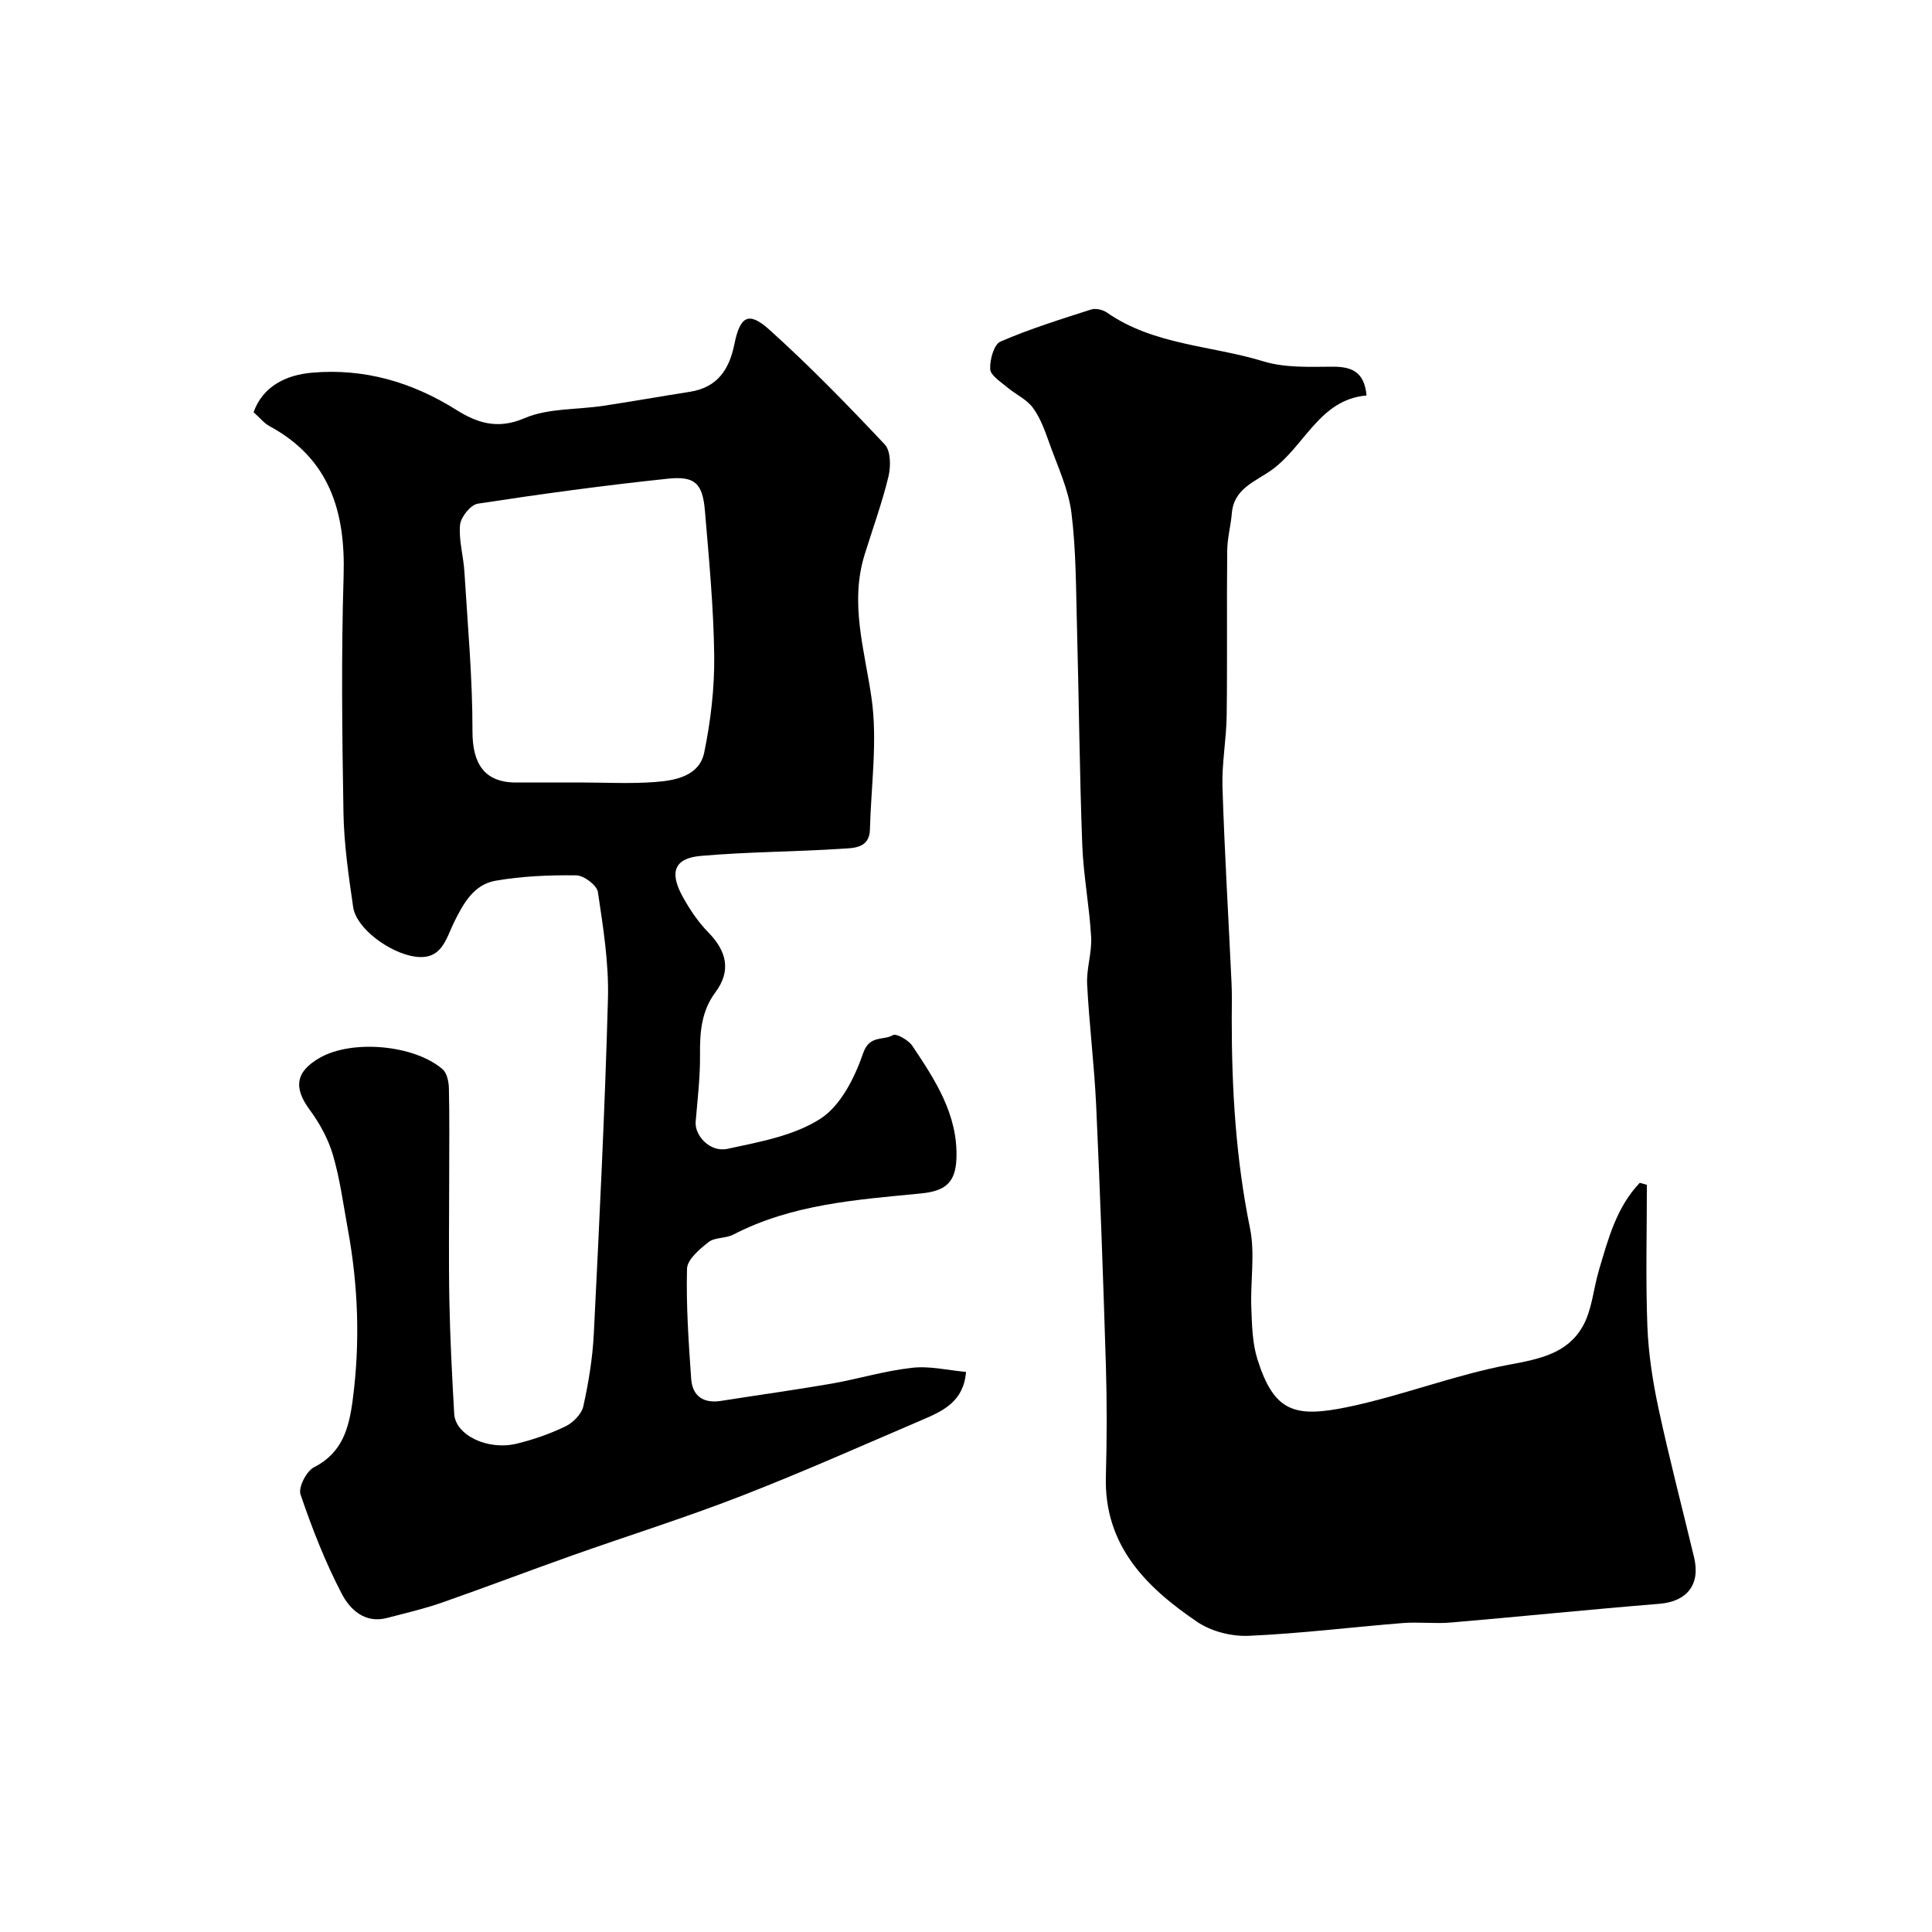 <svg enable-background="new 0 0 400 400" viewBox="0 0 400 400" xmlns="http://www.w3.org/2000/svg"><path d="m200 284.04c-.47 6.1-4.72 8.06-8.95 9.88-12.52 5.36-24.98 10.91-37.67 15.84-11.48 4.46-23.26 8.15-34.88 12.27-9.06 3.21-18.04 6.64-27.11 9.81-3.67 1.28-7.48 2.14-11.25 3.14-4.62 1.22-7.71-1.8-9.37-4.98-3.43-6.57-6.16-13.56-8.55-20.59-.5-1.46 1.22-4.83 2.78-5.62 5.9-3.01 7.25-8.11 8.02-13.93 1.57-11.87 1.15-23.65-1.01-35.4-.94-5.12-1.61-10.33-3.07-15.3-.97-3.32-2.74-6.57-4.8-9.36-3.42-4.62-2.97-7.95 2.15-10.84 6.66-3.76 19.46-2.66 25.34 2.41.91.79 1.28 2.6 1.31 3.96.14 6 .06 12 .06 18 0 8.7-.13 17.4.04 26.1.15 7.77.56 15.54 1 23.3.25 4.38 6.9 7.64 12.96 6.16 3.46-.84 6.9-2.04 10.1-3.59 1.57-.76 3.31-2.54 3.67-4.14 1.09-4.92 1.92-9.97 2.17-15 1.15-23.13 2.3-46.26 2.93-69.41.2-7.34-.99-14.76-2.08-22.06-.21-1.41-2.9-3.44-4.47-3.46-5.59-.07-11.26.16-16.75 1.12-4.5.79-6.68 4.76-8.6 8.68-1.67 3.4-2.51 7.82-8.06 7.03-5.21-.75-12.15-5.82-12.79-10.24-.94-6.49-1.9-13.03-2.01-19.56-.28-16.33-.47-32.67.03-48.99.41-13.34-2.89-24.3-15.35-31.05-1.12-.6-1.97-1.7-3.29-2.88 1.95-5.42 6.78-7.72 12.11-8.18 10.73-.94 20.65 1.92 29.83 7.68 4.25 2.67 8.51 4.17 14.13 1.75 4.93-2.12 10.91-1.74 16.41-2.58 5.96-.9 11.89-1.96 17.84-2.89 5.69-.89 8.16-4.58 9.23-9.88 1.18-5.83 2.97-6.83 7.26-2.96 8.33 7.5 16.18 15.57 23.87 23.74 1.25 1.33 1.27 4.55.77 6.63-1.32 5.46-3.26 10.77-4.93 16.15-3.15 10.13.01 19.81 1.43 29.78 1.26 8.87-.11 18.11-.34 27.18-.1 3.86-3.35 3.81-5.71 3.96-9.77.64-19.59.63-29.34 1.49-5.41.48-6.5 3.32-3.79 8.3 1.47 2.7 3.25 5.36 5.4 7.55 3.8 3.88 4.74 7.95 1.47 12.35-2.98 4-3.25 8.37-3.21 13.07.04 4.58-.52 9.18-.9 13.76-.24 2.87 2.98 6.39 6.56 5.62 6.63-1.43 13.79-2.7 19.3-6.26 4.19-2.71 7.09-8.53 8.82-13.56 1.32-3.84 4.2-2.54 6.17-3.73.68-.41 3.21 1.03 4.01 2.22 4.73 7.08 9.45 14.23 9.13 23.31-.18 5-2.29 6.76-7.34 7.25-13.29 1.3-26.68 2.2-38.9 8.54-1.55.8-3.79.52-5.08 1.53-1.86 1.46-4.41 3.61-4.46 5.52-.2 7.58.33 15.2.86 22.78.25 3.56 2.51 5.16 6.17 4.58 7.58-1.2 15.19-2.24 22.76-3.55 5.6-.97 11.1-2.67 16.72-3.29 3.61-.45 7.4.49 11.25.84zm-80.21-122.04c5.32 0 10.67.31 15.96-.1 4.19-.32 9.05-1.28 10.05-6.09 1.35-6.54 2.14-13.33 2.07-20-.12-10.02-1.08-20.03-1.92-30.03-.48-5.67-2.03-7.27-7.69-6.67-13.15 1.38-26.27 3.17-39.34 5.17-1.48.23-3.51 2.76-3.67 4.38-.3 3.18.7 6.45.9 9.7.67 11.01 1.69 22.03 1.67 33.05-.01 6.71 2.48 10.6 9.01 10.6 4.31-.01 8.63-.01 12.96-.01z" fill="#010000"/><path d="m340.97 245.31c0 9.75-.27 19.51.1 29.25.22 5.71 1.11 11.46 2.31 17.06 2.22 10.32 4.9 20.54 7.36 30.81 1.36 5.67-1.5 9.16-7.19 9.62-14.41 1.17-28.79 2.65-43.19 3.88-3.31.28-6.68-.16-9.99.11-10.63.85-21.23 2.18-31.88 2.64-3.52.15-7.71-.91-10.61-2.88-10.61-7.19-19.34-15.85-18.92-30.18.22-7.66.23-15.33 0-22.99-.55-17.92-1.19-35.84-2.01-53.75-.39-8.38-1.44-16.73-1.87-25.1-.16-3.24 1.01-6.55.83-9.78-.36-6.38-1.6-12.72-1.84-19.1-.56-14.98-.69-29.97-1.09-44.96-.22-7.93-.17-15.92-1.15-23.76-.61-4.89-2.85-9.59-4.53-14.31-.92-2.57-1.85-5.26-3.43-7.42-1.32-1.8-3.65-2.82-5.41-4.32-1.32-1.12-3.39-2.41-3.45-3.71-.1-1.93.77-5.11 2.12-5.7 6.08-2.63 12.45-4.61 18.77-6.64.94-.3 2.42.04 3.27.63 9.73 6.77 21.59 6.79 32.39 10.1 4.44 1.36 9.46 1.14 14.21 1.11 4.03-.03 6.69.98 7.16 5.96-9.78.84-12.78 10.51-19.67 15.44-3.32 2.38-7.79 3.79-8.22 8.93-.22 2.61-.94 5.19-.96 7.79-.12 11.36.04 22.73-.11 34.09-.06 4.93-1.02 9.88-.87 14.79.43 13.57 1.25 27.12 1.88 40.69.11 2.33.05 4.66.04 7-.03 14.67.83 29.23 3.78 43.69 1.08 5.28.06 10.97.27 16.45.14 3.59.21 7.35 1.28 10.72 3.44 10.86 7.68 12.13 18.72 9.83 11.27-2.35 22.15-6.66 33.45-8.77 6.28-1.17 12.03-2.32 15.2-7.99 1.9-3.39 2.17-7.68 3.31-11.52 1.92-6.49 3.65-13.09 8.47-18.13.48.14.97.28 1.47.42z" fill="#010000"/></svg>